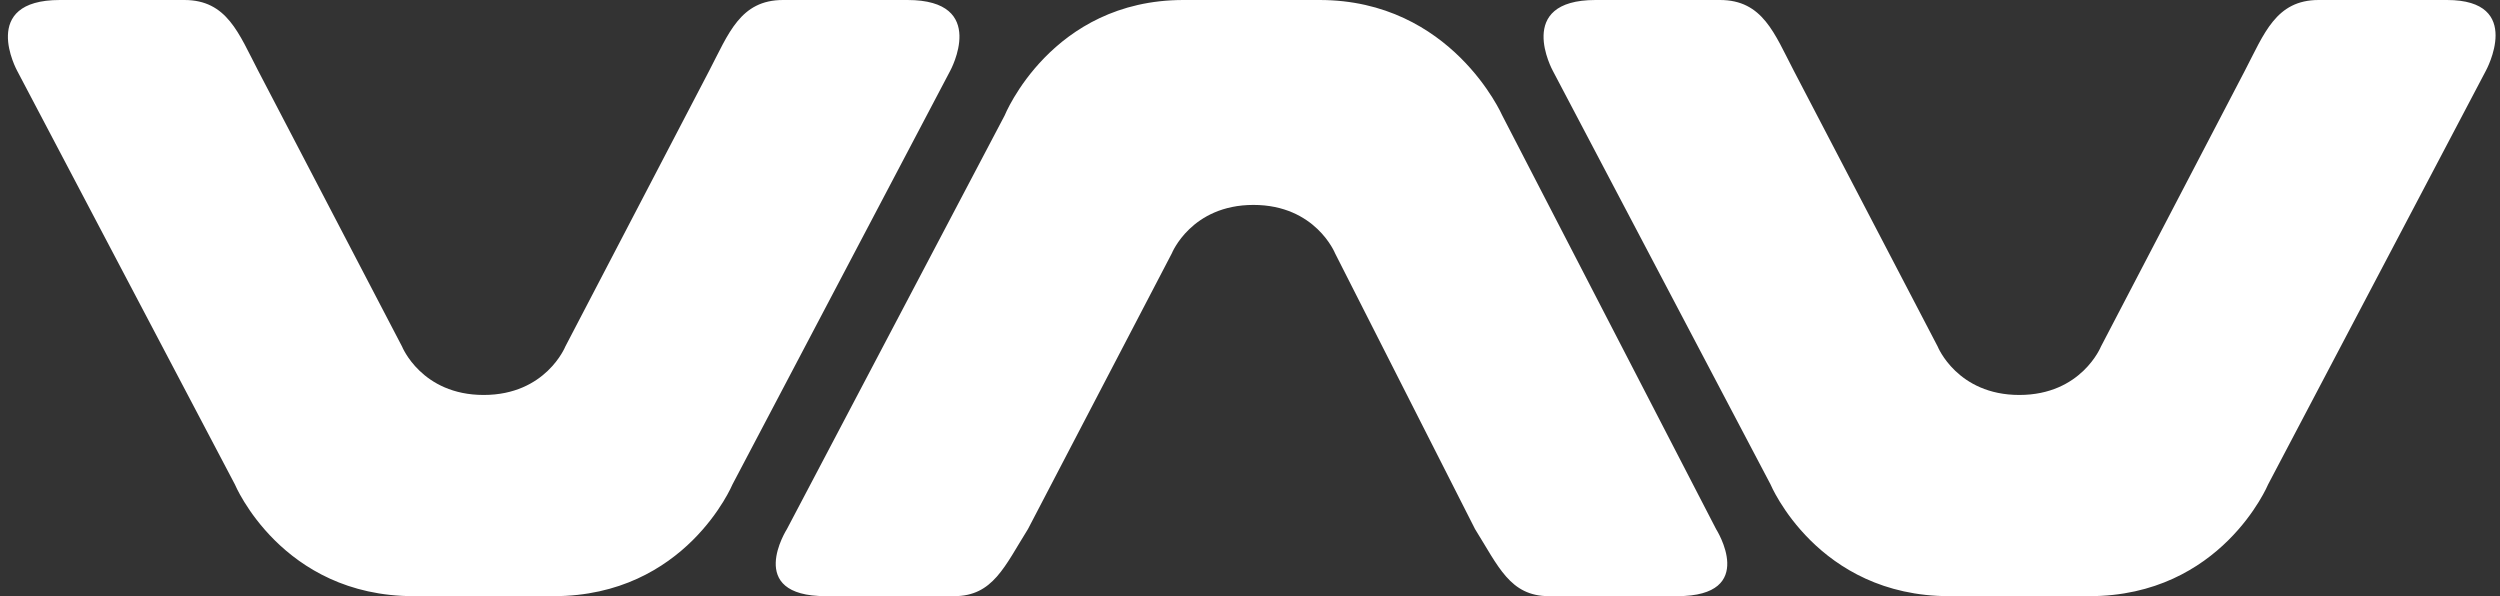 <svg width="130" height="31" viewBox="0 0 130 31" fill="none" xmlns="http://www.w3.org/2000/svg">
<rect x="0" y="0" width="130" height="31" fill="#333333" stroke="none"/>
<path d="M21.513 31C14.639 31 12.213 25.188 12.213 25.188L0.892 3.681C0.892 3.681 -1.129 0 3.116 0H9.585C11.809 0 12.415 1.744 13.426 3.681L20.906 18.019C20.906 18.019 21.917 20.538 25.151 20.538C28.386 20.538 29.397 18.019 29.397 18.019L36.877 3.681C37.888 1.744 38.494 0 40.718 0H47.187C51.432 0 49.411 3.681 49.411 3.681L38.09 25.188C38.09 25.188 35.664 31 28.79 31H21.513ZM101.366 31C94.493 31 92.067 25.188 92.067 25.188L80.746 3.681C80.746 3.681 78.724 0 82.969 0H89.439C91.662 0 92.269 1.744 93.279 3.681L100.759 18.019C100.759 18.019 101.77 20.538 105.005 20.538C108.239 20.538 109.25 18.019 109.25 18.019L116.73 3.681C117.741 1.744 118.347 0 120.571 0H127.242C131.286 0 129.264 3.681 129.264 3.681L117.943 25.188C117.943 25.188 115.517 31 108.644 31H101.366ZM68.616 0C75.489 0 78.118 6.006 78.118 6.006L89.236 27.512C89.236 27.512 91.46 31 87.215 31H80.543C78.522 31 77.915 29.45 76.702 27.512L69.425 13.175C69.425 13.175 68.414 10.656 65.179 10.656C61.945 10.656 60.934 13.175 60.934 13.175L53.454 27.512C52.241 29.45 51.635 31 49.613 31H42.942C38.696 31 40.92 27.512 40.92 27.512L52.241 6.006C52.241 6.006 54.667 0 61.54 0H68.616Z" fill="white"/>
</svg>
